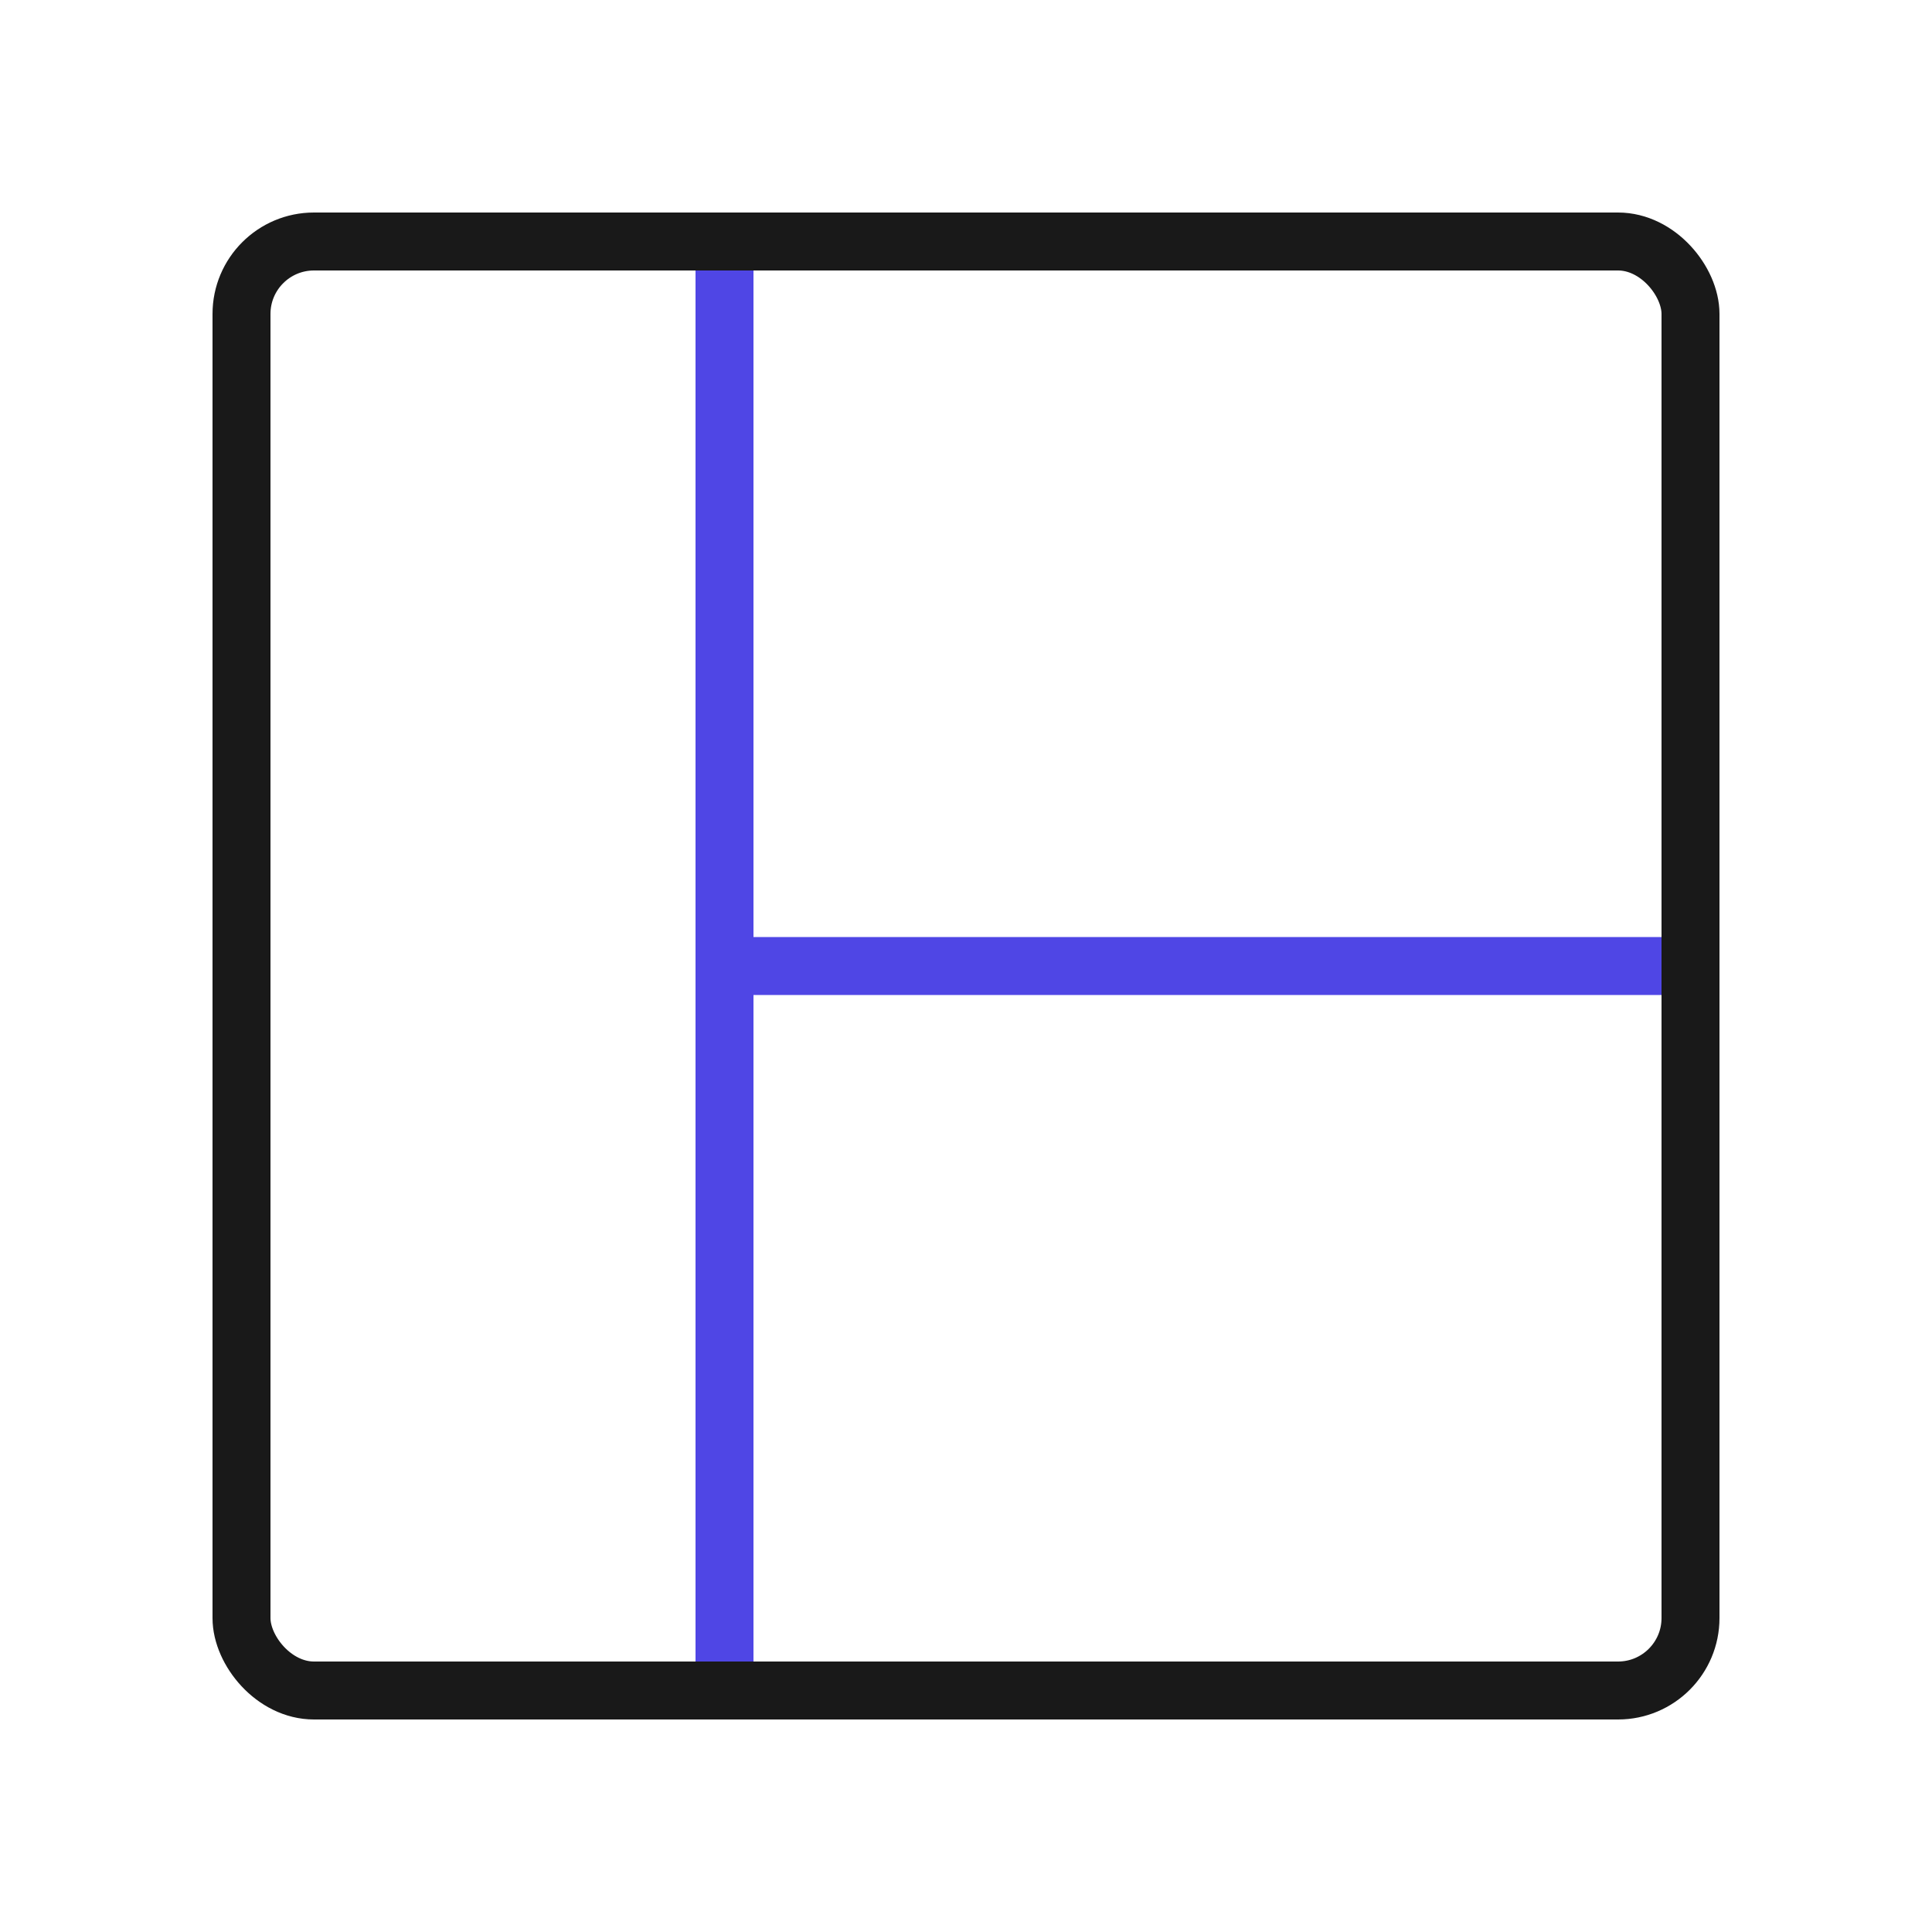<?xml version="1.0" encoding="UTF-8"?>
<svg id="outline" xmlns="http://www.w3.org/2000/svg" viewBox="0 0 400 400">
  <line x1="150" y1="50" x2="150" y2="350" fill="none" stroke="#4f46e5" stroke-linecap="round" stroke-linejoin="round" stroke-width="12"/>
  <line x1="350" y1="200" x2="151.783" y2="200" fill="none" stroke="#4f46e5" stroke-linecap="round" stroke-linejoin="round" stroke-width="12"/>
  <rect x="50" y="50" width="300" height="300" rx="15" ry="15" fill="none" stroke="#191919" stroke-linecap="round" stroke-linejoin="round" stroke-width="12"/>
</svg>